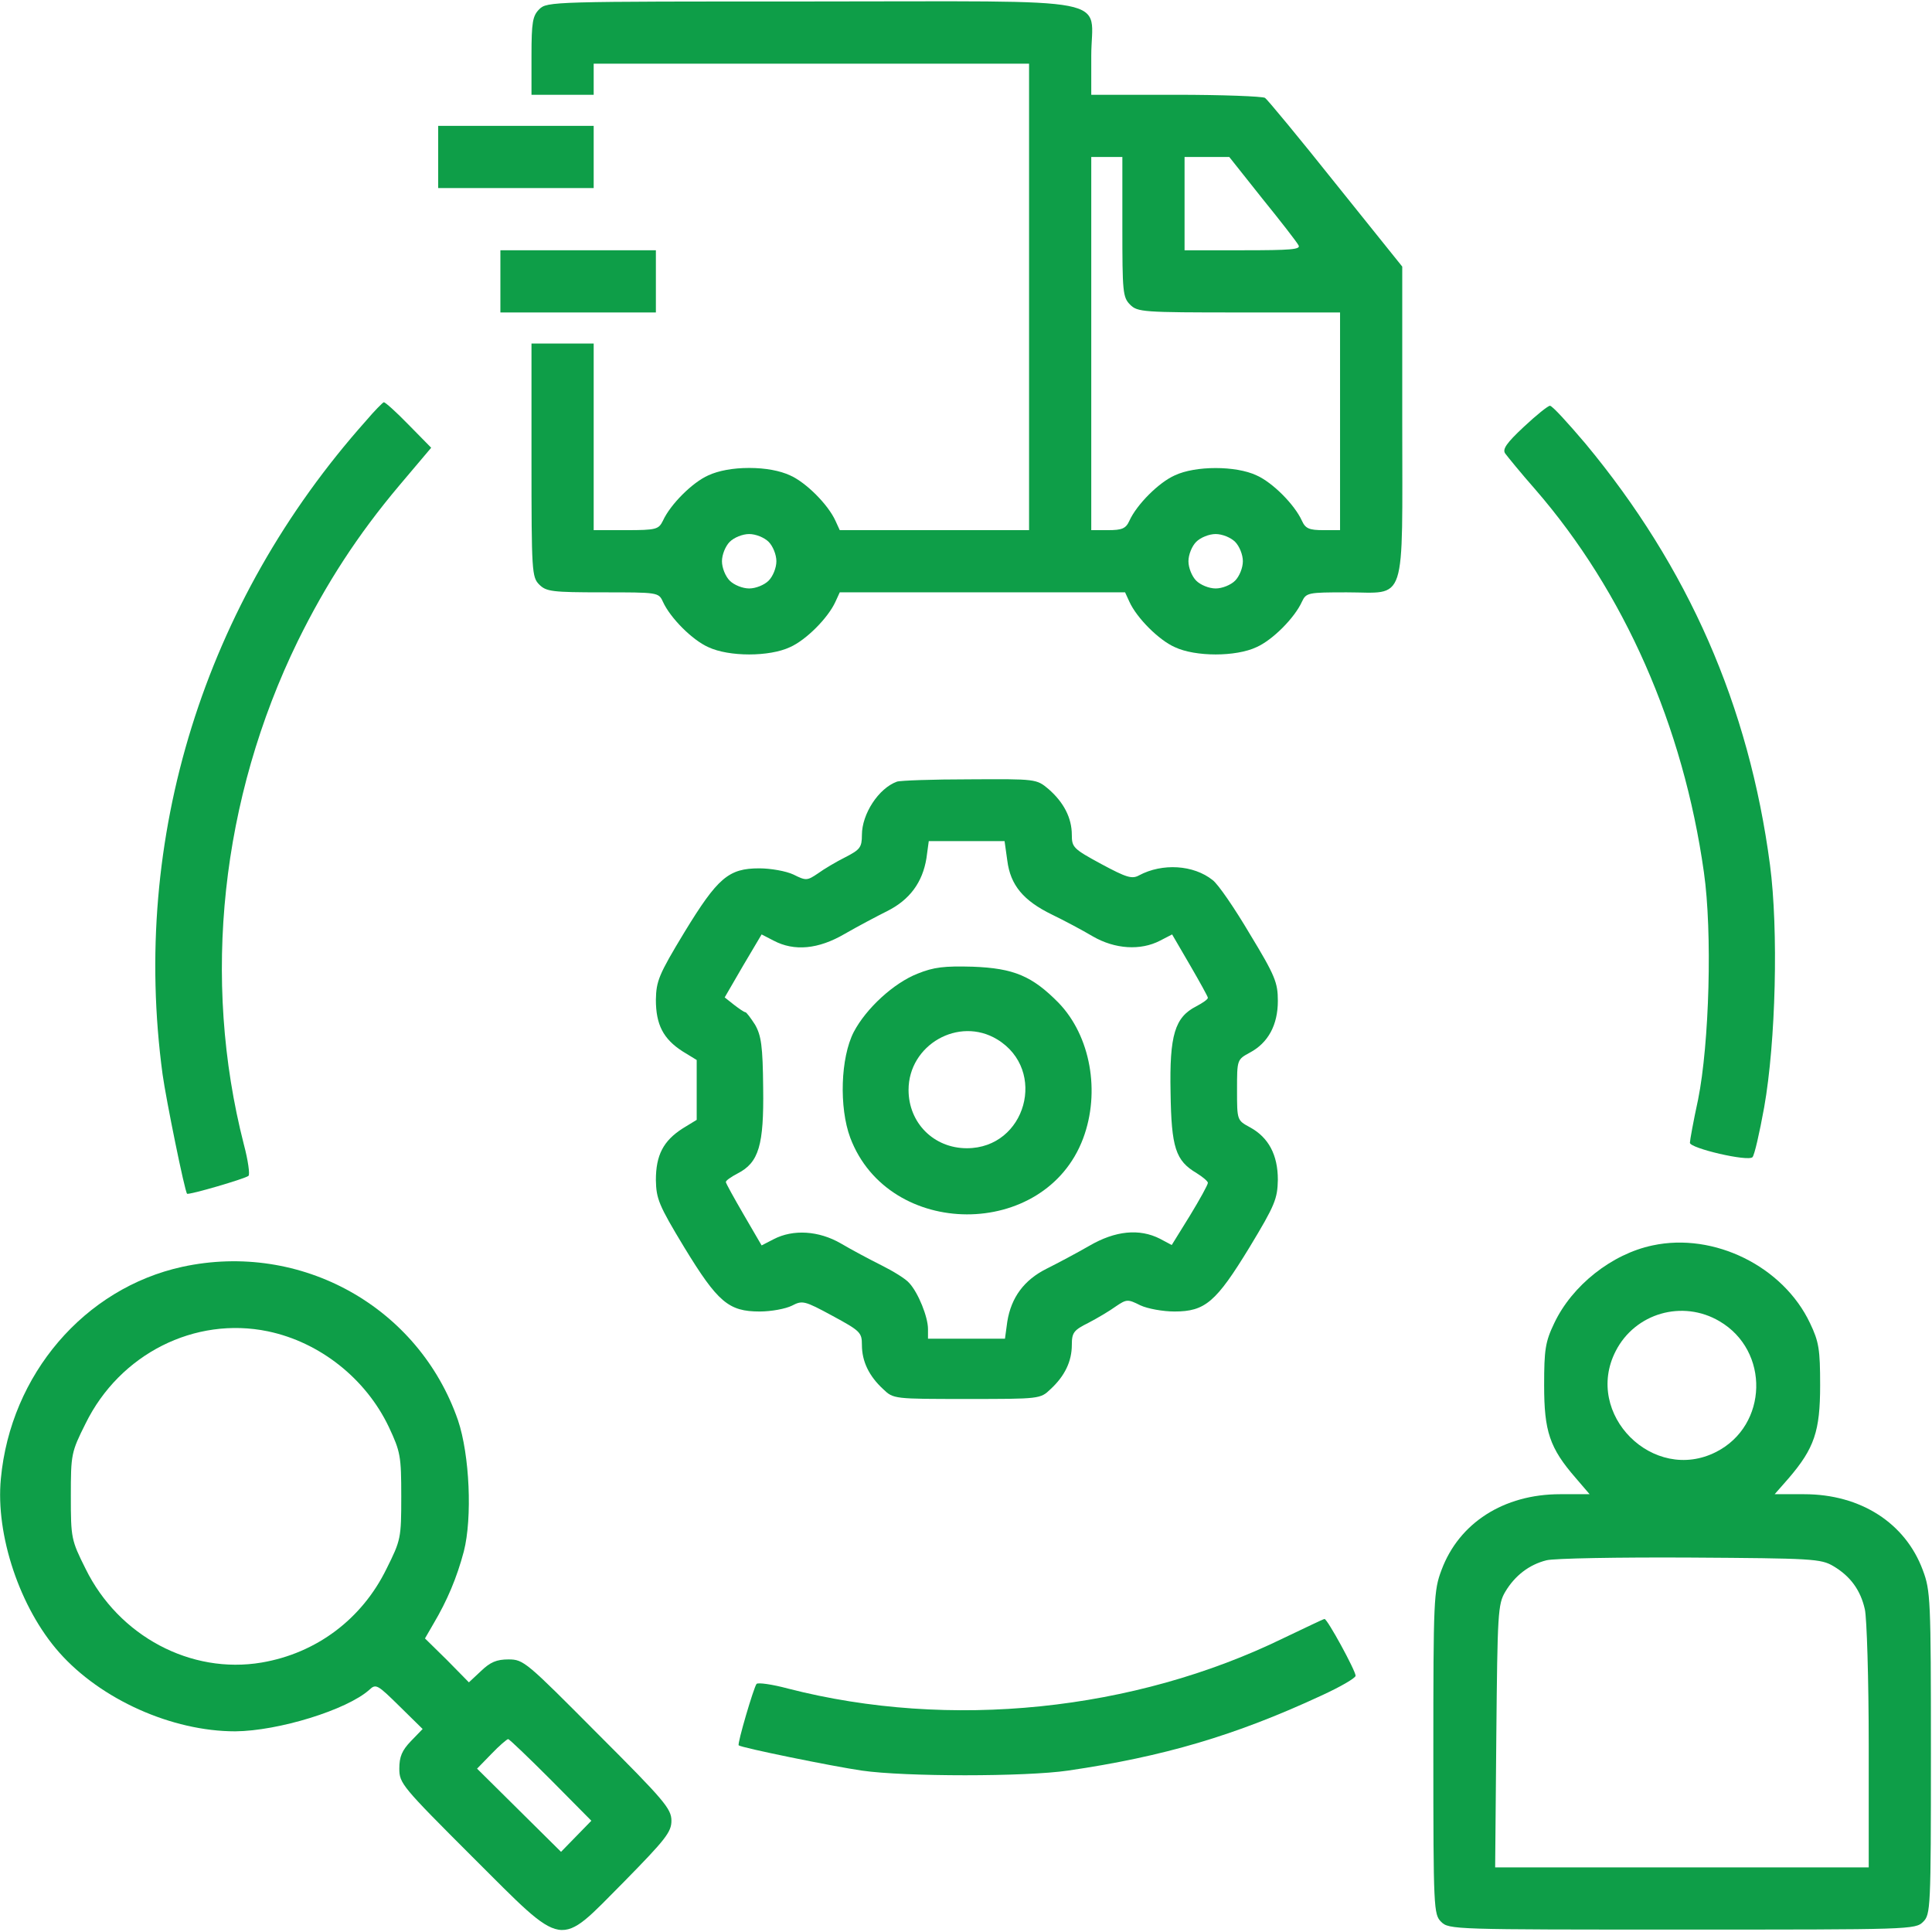 <svg width="497" height="497" viewBox="0 0 497 497" fill="none" xmlns="http://www.w3.org/2000/svg">
<path d="M138.723 2.379C137.023 4.079 136.723 5.679 136.723 14.38V24.38H144.723H152.723V20.38V16.38H208.723H264.723V76.379V136.379H240.423H216.023L214.923 133.979C213.023 129.779 207.323 124.079 203.223 122.279C200.623 121.079 196.923 120.379 192.723 120.379C188.523 120.379 184.823 121.079 182.223 122.279C178.123 124.079 172.423 129.779 170.523 133.979C169.423 136.179 168.823 136.379 161.023 136.379H152.723V112.379V88.379H144.723H136.723V118.379C136.723 147.079 136.823 148.479 138.723 150.379C140.523 152.179 142.023 152.379 155.023 152.379C169.223 152.379 169.423 152.379 170.523 154.779C172.423 158.979 178.123 164.679 182.223 166.479C187.523 168.979 197.923 168.979 203.223 166.479C207.323 164.679 213.023 158.979 214.923 154.779L216.023 152.379H252.723H289.423L290.523 154.779C292.423 158.979 298.123 164.679 302.223 166.479C307.523 168.979 317.923 168.979 323.223 166.479C327.323 164.679 333.023 158.979 334.923 154.779C336.023 152.479 336.423 152.379 346.423 152.379C362.023 152.379 360.723 156.479 360.723 108.479V68.579L343.623 47.279C334.223 35.48 326.023 25.579 325.423 25.18C324.723 24.779 314.423 24.38 302.523 24.38H280.723V14.38C280.723 -1.221 289.023 0.379 208.723 0.379C142.023 0.379 140.723 0.379 138.723 2.379ZM288.723 58.38C288.723 75.079 288.823 76.48 290.723 78.379C292.623 80.279 294.023 80.379 318.723 80.379H344.723V108.379V136.379H340.423C336.823 136.379 335.823 135.979 334.923 133.979C333.023 129.779 327.323 124.079 323.223 122.279C317.923 119.779 307.523 119.779 302.223 122.279C298.123 124.079 292.423 129.779 290.523 133.979C289.623 135.979 288.623 136.379 285.023 136.379H280.723V88.379V40.38H284.723H288.723V58.38ZM324.723 51.08C329.423 56.88 333.623 62.279 334.023 63.08C334.723 64.18 332.123 64.379 319.723 64.379H304.723V52.38V40.38H310.523H316.223L324.723 51.08ZM197.723 139.379C198.823 140.479 199.723 142.679 199.723 144.379C199.723 146.079 198.823 148.279 197.723 149.379C196.623 150.479 194.423 151.379 192.723 151.379C191.023 151.379 188.823 150.479 187.723 149.379C186.623 148.279 185.723 146.079 185.723 144.379C185.723 142.679 186.623 140.479 187.723 139.379C188.823 138.279 191.023 137.379 192.723 137.379C194.423 137.379 196.623 138.279 197.723 139.379ZM317.723 139.379C318.823 140.479 319.723 142.679 319.723 144.379C319.723 146.079 318.823 148.279 317.723 149.379C316.623 150.479 314.423 151.379 312.723 151.379C311.023 151.379 308.823 150.479 307.723 149.379C306.623 148.279 305.723 146.079 305.723 144.379C305.723 142.679 306.623 140.479 307.723 139.379C308.823 138.279 311.023 137.379 312.723 137.379C314.423 137.379 316.623 138.279 317.723 139.379Z" fill="#0E9E48"/>
<path d="M112.723 40.379V48.379H132.723H152.723V40.379V32.379H132.723H112.723V40.379Z" fill="#0E9E48"/>
<path d="M128.723 72.379V80.379H148.723H168.723V72.379V64.379H148.723H128.723V72.379Z" fill="#0E9E48"/>
<path d="M94.123 108.279C52.523 154.979 33.623 215.579 41.823 276.379C42.723 282.879 47.523 306.479 48.123 307.079C48.523 307.479 63.223 303.179 63.923 302.479C64.323 302.179 63.823 298.479 62.723 294.379C51.823 251.779 56.823 205.479 76.623 164.879C83.923 150.079 92.023 137.579 102.723 124.879L110.923 115.179L105.123 109.279C101.923 105.979 99.023 103.379 98.723 103.479C98.423 103.579 96.323 105.679 94.123 108.279Z" fill="#0E9E48"/>
<path d="M392.023 109.779C387.523 113.979 386.423 115.579 387.223 116.679C387.823 117.479 391.223 121.679 394.923 125.879C417.823 152.279 433.023 186.779 438.323 224.379C440.523 239.779 439.723 268.479 436.823 282.879C435.623 288.379 434.723 293.379 434.723 293.979C434.723 295.379 449.623 298.879 450.823 297.679C451.323 297.179 452.623 291.479 453.823 284.879C456.823 267.979 457.523 239.179 455.323 222.479C449.923 181.579 434.323 145.979 407.823 114.079C403.323 108.779 399.323 104.379 398.723 104.379C398.223 104.379 395.223 106.779 392.023 109.779Z" fill="#0E9E48"/>
<path d="M230.723 201.079C226.023 202.779 221.723 209.379 221.723 214.779C221.723 217.979 221.223 218.579 217.523 220.479C215.123 221.679 211.923 223.579 210.423 224.679C207.623 226.579 207.323 226.579 204.123 224.979C202.223 224.079 198.223 223.379 195.323 223.379C187.423 223.379 184.623 225.779 176.023 239.879C169.423 250.779 168.823 252.379 168.723 257.179C168.723 263.579 170.623 267.279 175.623 270.479L179.223 272.679V280.379V288.079L175.623 290.279C170.623 293.479 168.723 297.179 168.723 303.579C168.823 308.379 169.423 309.979 176.023 320.879C184.623 334.979 187.423 337.379 195.423 337.379C198.423 337.379 202.123 336.679 203.723 335.879C206.423 334.479 206.923 334.579 214.123 338.479C221.323 342.379 221.723 342.779 221.723 345.979C221.723 350.179 223.523 353.979 227.223 357.379C229.823 359.879 230.023 359.879 248.723 359.879C267.423 359.879 267.623 359.879 270.223 357.379C273.923 353.979 275.723 350.179 275.723 345.979C275.723 342.779 276.223 342.179 280.023 340.279C282.323 339.079 285.523 337.179 287.023 336.079C289.823 334.179 290.123 334.179 293.323 335.779C295.223 336.679 299.223 337.379 302.123 337.379C310.023 337.379 312.823 334.979 321.423 320.879C328.023 309.979 328.623 308.379 328.723 303.479C328.723 297.079 326.323 292.579 321.523 289.979C318.223 288.179 318.223 288.179 318.223 280.379C318.223 272.579 318.223 272.579 321.523 270.779C326.223 268.279 328.723 263.679 328.723 257.479C328.723 252.779 328.023 250.979 321.523 240.279C317.623 233.679 313.323 227.379 311.923 226.379C307.023 222.479 299.023 221.979 293.023 225.179C291.223 226.179 289.823 225.779 283.323 222.279C276.123 218.379 275.723 217.979 275.723 214.779C275.723 210.379 273.623 206.379 269.723 202.979C266.623 200.379 266.523 200.379 249.423 200.479C239.923 200.479 231.523 200.779 230.723 201.079ZM259.123 221.379C259.923 227.679 263.223 231.679 270.623 235.279C273.723 236.779 278.423 239.279 281.123 240.879C286.823 244.179 293.423 244.579 298.423 241.979L301.523 240.379L306.123 248.279C308.623 252.579 310.723 256.379 310.723 256.679C310.723 257.079 309.423 257.979 307.723 258.879C302.223 261.679 300.823 266.279 301.123 280.979C301.323 295.279 302.423 298.579 307.823 301.779C309.423 302.779 310.723 303.879 310.723 304.279C310.723 304.779 308.623 308.579 306.123 312.679L301.423 320.279L298.423 318.679C293.123 315.979 286.923 316.579 280.223 320.479C276.923 322.379 272.023 324.979 269.223 326.379C263.423 329.279 260.123 333.779 259.123 339.979L258.523 344.379H248.623H238.723V341.879C238.723 338.779 236.223 332.579 233.923 330.079C233.023 328.979 229.723 326.979 226.723 325.479C223.723 323.979 219.023 321.479 216.323 319.879C210.623 316.579 204.023 316.179 199.023 318.779L195.923 320.379L191.323 312.479C188.823 308.179 186.723 304.379 186.723 304.079C186.723 303.679 188.023 302.779 189.723 301.879C195.223 299.079 196.523 294.579 196.323 279.879C196.223 269.079 195.823 266.379 194.223 263.579C193.123 261.879 192.023 260.379 191.723 260.379C191.423 260.379 190.123 259.479 188.823 258.479L186.423 256.579L191.123 248.479L195.923 240.379L199.023 241.979C204.323 244.779 210.523 244.179 217.223 240.279C220.523 238.379 225.423 235.779 228.223 234.379C234.023 231.479 237.323 226.979 238.323 220.779L238.923 216.379H248.723H258.423L259.123 221.379Z" fill="#0E9E48"/>
<path d="M236.023 250.479C229.923 252.879 222.823 259.379 219.623 265.479C216.223 272.079 215.823 284.879 218.723 292.679C228.623 318.879 268.823 318.979 278.623 292.879C283.123 280.879 280.523 266.479 272.323 257.979C265.523 251.079 260.823 249.079 250.223 248.679C242.923 248.479 240.223 248.779 236.023 250.479ZM256.523 267.379C269.523 275.279 263.923 295.379 248.723 295.379C240.223 295.379 233.723 288.879 233.723 280.379C233.723 268.779 246.623 261.379 256.523 267.379Z" fill="#0E9E48"/>
<path d="M425.123 320.379C414.623 322.579 404.423 330.679 399.823 340.379C397.523 345.179 397.223 347.179 397.223 356.379C397.223 368.179 398.623 372.479 405.323 380.179L408.923 384.379H401.323C386.823 384.379 375.323 391.779 370.823 403.879C368.823 409.179 368.723 411.379 368.723 450.879C368.723 491.079 368.823 492.479 370.723 494.379C372.723 496.379 374.023 496.379 432.723 496.379C491.423 496.379 492.723 496.379 494.723 494.379C496.623 492.479 496.723 491.079 496.723 450.879C496.723 411.379 496.623 409.179 494.623 403.879C490.123 391.779 478.623 384.379 464.123 384.379H456.523L460.123 380.279C466.723 372.579 468.223 368.179 468.223 356.379C468.223 347.179 467.923 345.179 465.623 340.379C458.723 325.779 440.923 316.979 425.123 320.379ZM442.323 339.879C455.323 347.479 454.823 366.679 441.523 373.479C425.323 381.779 407.323 363.779 415.623 347.579C420.623 337.779 432.823 334.279 442.323 339.879ZM471.623 402.879C476.023 405.479 478.623 409.079 479.723 413.979C480.223 416.079 480.723 431.979 480.723 449.079V480.379H432.623H384.623L384.923 446.579C385.223 414.979 385.323 412.679 387.223 409.479C389.723 405.279 393.423 402.479 397.823 401.379C399.723 400.879 416.323 400.579 434.723 400.679C466.223 400.879 468.423 400.979 471.623 402.879Z" fill="#0E9E48"/>
<path d="M46.923 325.879C21.723 331.379 2.723 353.579 0.223 380.379C-1.177 394.879 5.123 413.679 15.223 425.079C25.923 437.179 44.223 445.379 60.523 445.379C71.623 445.279 89.223 439.879 95.023 434.679C96.723 433.079 97.123 433.379 102.723 438.879L108.723 444.779L105.723 447.879C103.423 450.279 102.723 451.879 102.723 454.979C102.723 458.779 103.423 459.579 121.523 477.679C145.723 501.779 143.323 501.379 160.523 484.079C171.223 473.179 172.723 471.279 172.723 468.379C172.723 465.279 170.823 463.079 153.723 445.979C135.423 427.579 134.723 426.879 130.823 426.879C127.723 426.879 126.123 427.579 123.723 429.879L120.623 432.779L115.023 427.079L109.323 421.479L111.523 417.679C115.023 411.779 117.523 405.879 119.323 399.079C121.523 390.479 120.823 374.279 117.823 365.379C107.723 336.179 77.423 319.279 46.923 325.879ZM68.923 342.479C82.323 345.279 94.123 354.679 100.023 367.079C103.023 373.479 103.223 374.579 103.223 384.979C103.223 395.679 103.123 396.179 99.423 403.579C93.123 416.479 81.423 425.279 67.323 427.679C49.123 430.779 30.523 420.879 22.023 403.579C18.323 396.179 18.223 395.679 18.223 384.879C18.223 374.079 18.323 373.579 22.023 366.179C30.823 348.279 50.123 338.579 68.923 342.479ZM141.723 457.879L152.123 468.379L148.223 472.379L144.323 476.379L133.523 465.679L122.723 454.979L126.423 451.179C128.423 449.079 130.423 447.379 130.723 447.379C131.023 447.379 135.923 452.079 141.723 457.879Z" fill="#0E9E48"/>
<path d="M330.223 421.38C291.723 440.18 244.323 445.08 202.723 434.38C198.623 433.28 195.023 432.78 194.623 433.18C193.923 433.98 189.623 448.58 190.023 448.98C190.623 449.58 214.123 454.38 221.723 455.48C232.723 457.08 263.823 457.08 274.723 455.48C299.323 451.88 317.723 446.48 339.923 436.18C344.723 433.98 348.723 431.68 348.723 431.08C348.723 429.78 341.423 416.38 340.723 416.48C340.423 416.48 335.723 418.78 330.223 421.38Z" fill="#0E9E48"/>
</svg>
